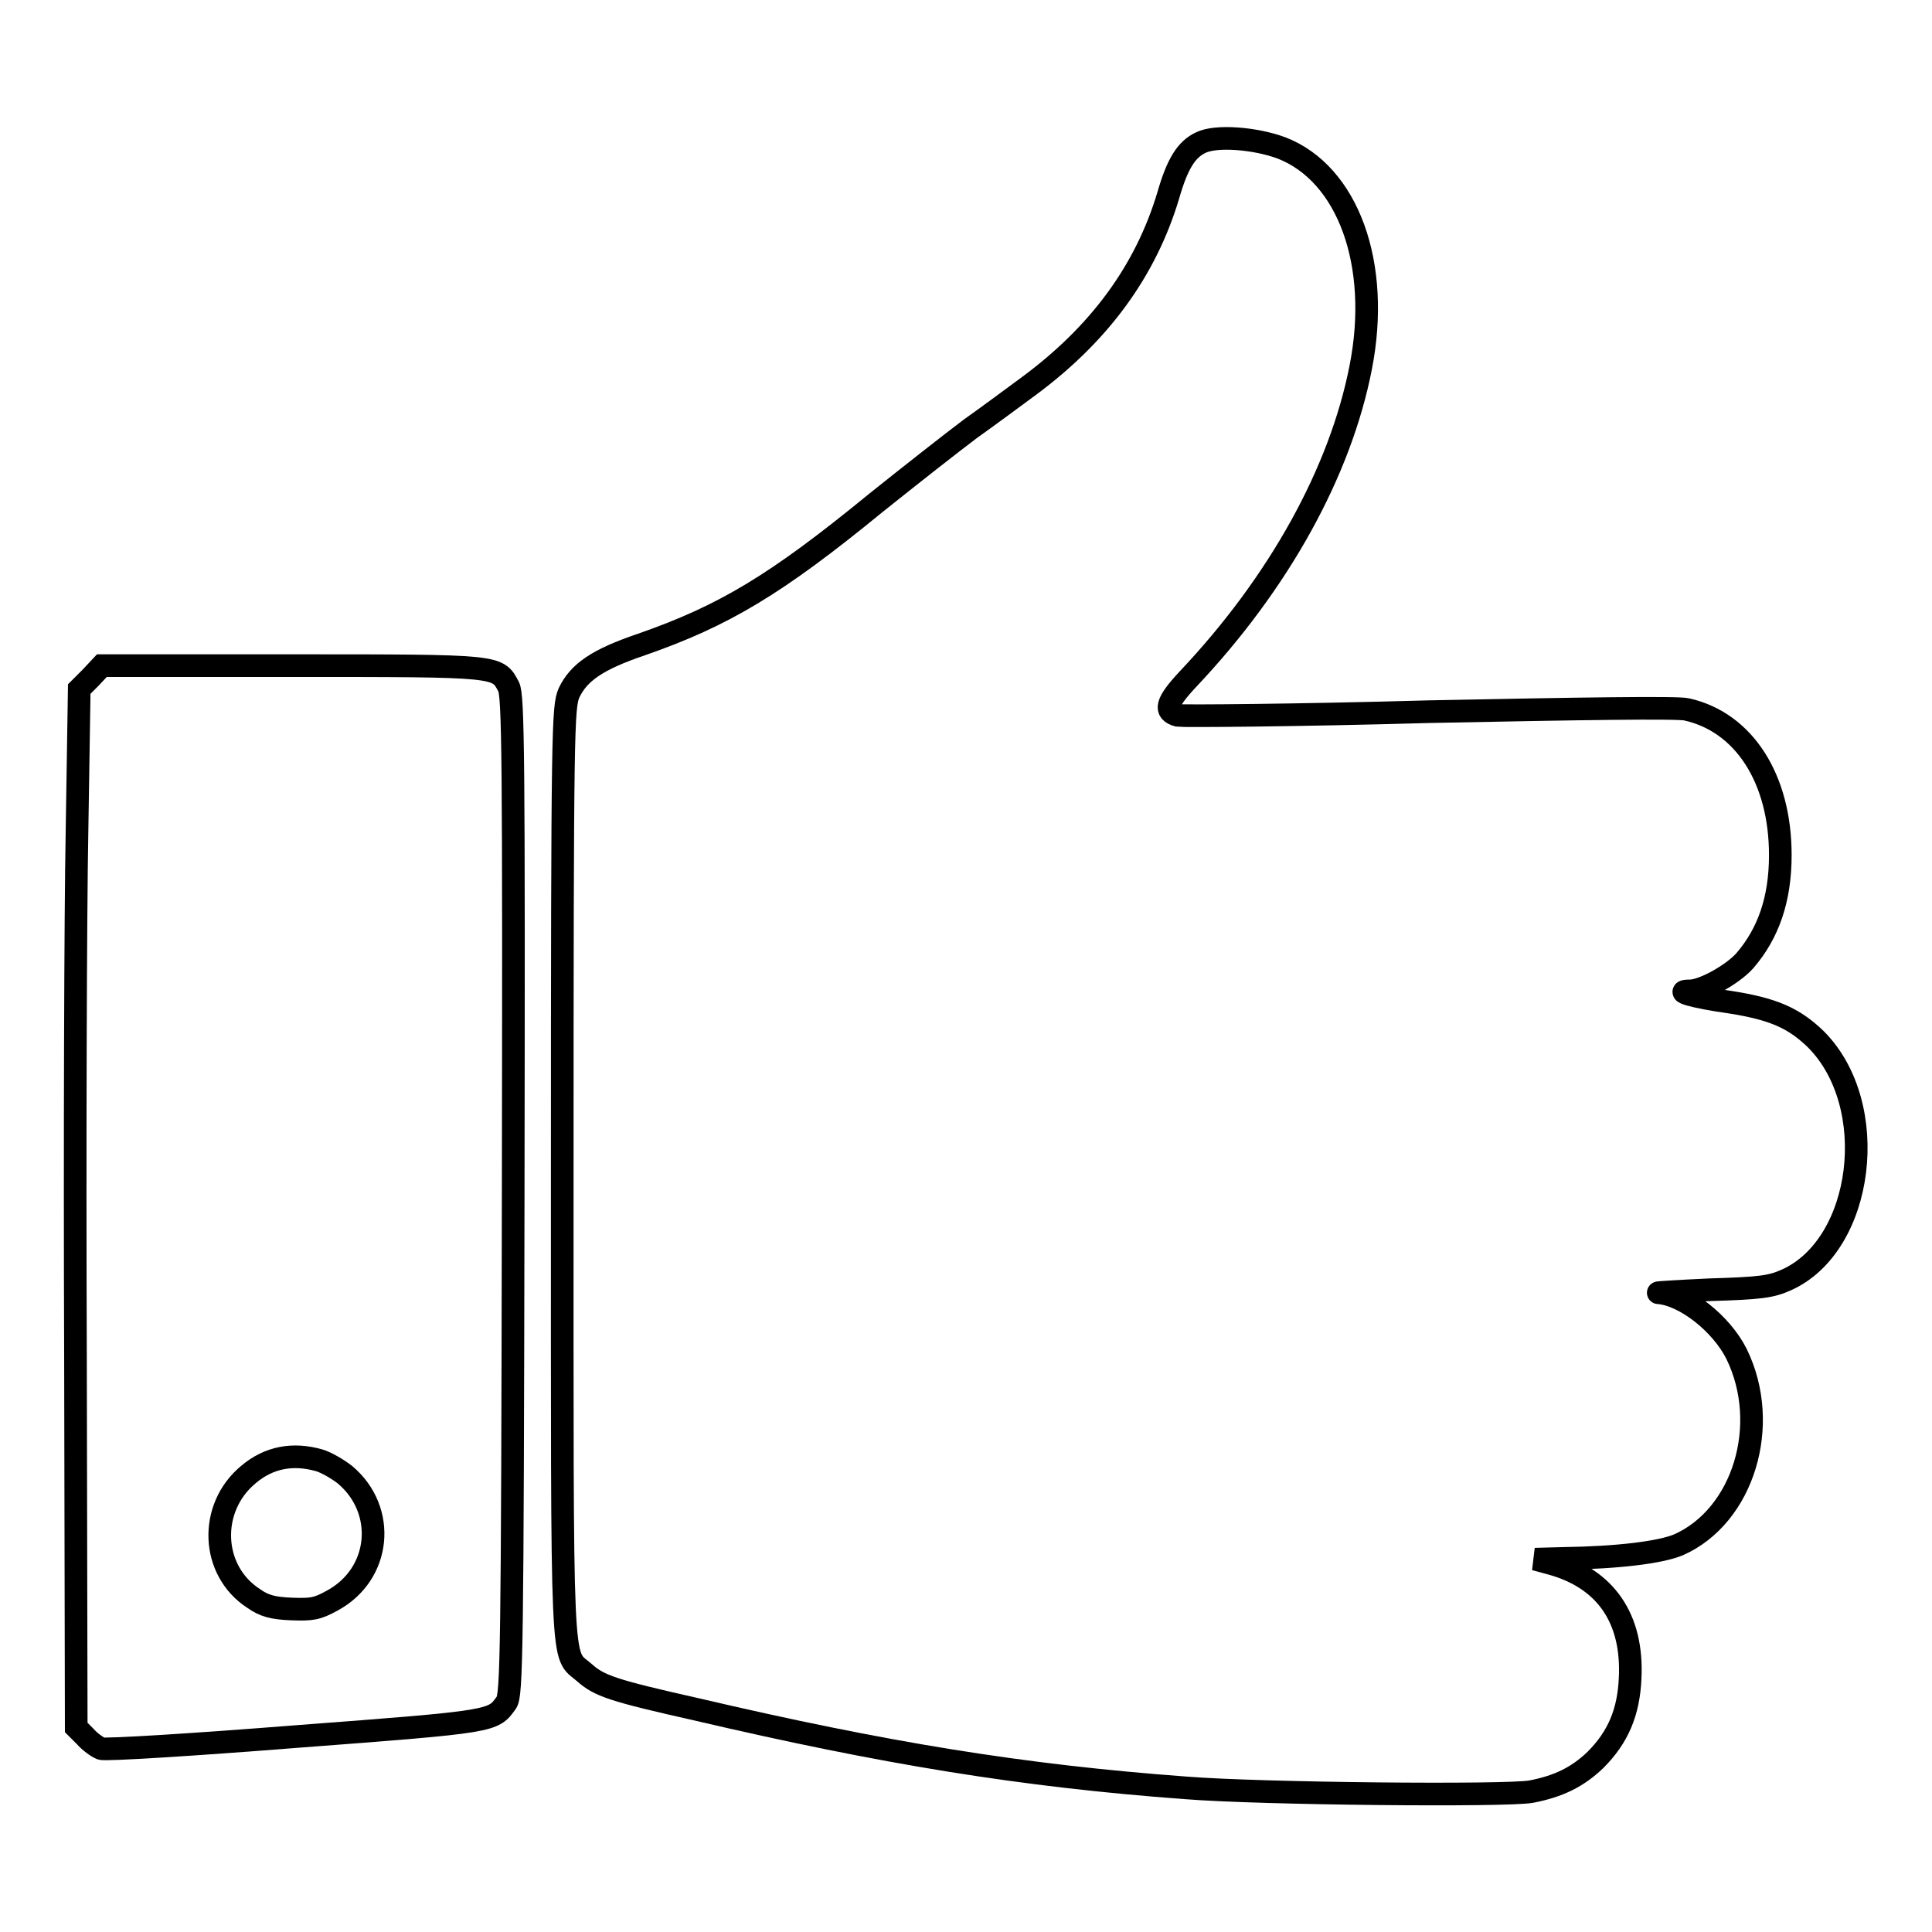 <?xml version="1.0" encoding="utf-8"?>
<!-- Svg Vector Icons : http://www.onlinewebfonts.com/icon -->
<!DOCTYPE svg PUBLIC "-//W3C//DTD SVG 1.1//EN" "http://www.w3.org/Graphics/SVG/1.1/DTD/svg11.dtd">
<svg version="1.1" xmlns="http://www.w3.org/2000/svg" xmlns:xlink="http://www.w3.org/1999/xlink" x="0px" y="0px" viewBox="0 0 256 256" enable-background="new 0 0 256 256" xml:space="preserve">
<g><g><g><path stroke-width="3" fill-opacity="0" stroke="#000000"  d="M159.1,18.9c-1.9,0.9-3.1,2.8-4.3,7c-3,10-9.1,18.3-18.4,25.2c-1.9,1.4-5.4,4-7.8,5.7c-2.4,1.8-8,6.2-12.5,9.8c-13.3,10.9-20.2,15-31.1,18.8c-5.9,2-8.3,3.7-9.6,6.4c-0.8,1.9-0.9,4-0.9,63.7c0,67.8-0.2,63.4,2.9,66.1c2,1.8,3.8,2.4,14.9,4.9c24.8,5.8,43.1,8.8,64.8,10.4c9.9,0.8,42.6,1.1,45.8,0.5c3.6-0.7,6.1-1.9,8.5-4.2c3-3,4.4-6.3,4.6-10.8c0.4-7.9-3.2-13.2-10.4-15.2l-2.2-0.6l3.7-0.1c7.3-0.1,12.9-0.8,15.3-1.8c8.6-3.8,12.3-15.9,7.7-25.3c-2-4-6.8-7.8-10.3-8.1c-0.6,0,2.4-0.2,6.7-0.4c6.8-0.2,8.2-0.4,10.2-1.3c10.3-4.6,12.6-23.2,3.9-31.9c-2.9-2.8-5.6-4-11.3-4.9c-5-0.7-7.6-1.5-5.4-1.5c1.8,0,5.7-2.2,7.3-4c3.1-3.6,4.7-8.1,4.7-14c0-10.1-4.8-17.6-12.4-19.3c-1.2-0.3-14.2-0.1-34.1,0.3c-17.7,0.5-32.7,0.6-33.3,0.5c-1.9-0.5-1.6-1.7,1.3-4.8c12.1-12.8,20.2-27.5,22.9-41.3C183,35,178.6,23,169.8,19.6C166.3,18.3,161.1,17.9,159.1,18.9z"/><path stroke-width="3" fill-opacity="0" stroke="#000000"  d="M12,89.8l-1.5,1.5l-0.3,19.1C10,121,9.9,152,10,179.3l0.1,49.6l1.2,1.2c0.6,0.7,1.6,1.4,2.1,1.6c0.6,0.2,12-0.5,25.9-1.6c26.4-2,26-2,27.8-4.5c0.7-1,0.8-6.5,0.9-67.2c0.1-58.6,0-66.2-0.6-67.4c-1.5-2.8-1-2.8-28.6-2.8H13.5L12,89.8z M42.3,193.5c1,0.3,2.5,1.2,3.4,1.9c5.6,4.7,4.8,13.2-1.7,16.7c-2,1.1-2.7,1.2-5.4,1.1c-2.4-0.1-3.6-0.4-5-1.4c-5.7-3.7-6-12-0.7-16.4C35.6,193.1,38.8,192.5,42.3,193.5z"/></g></g></g>
</svg>